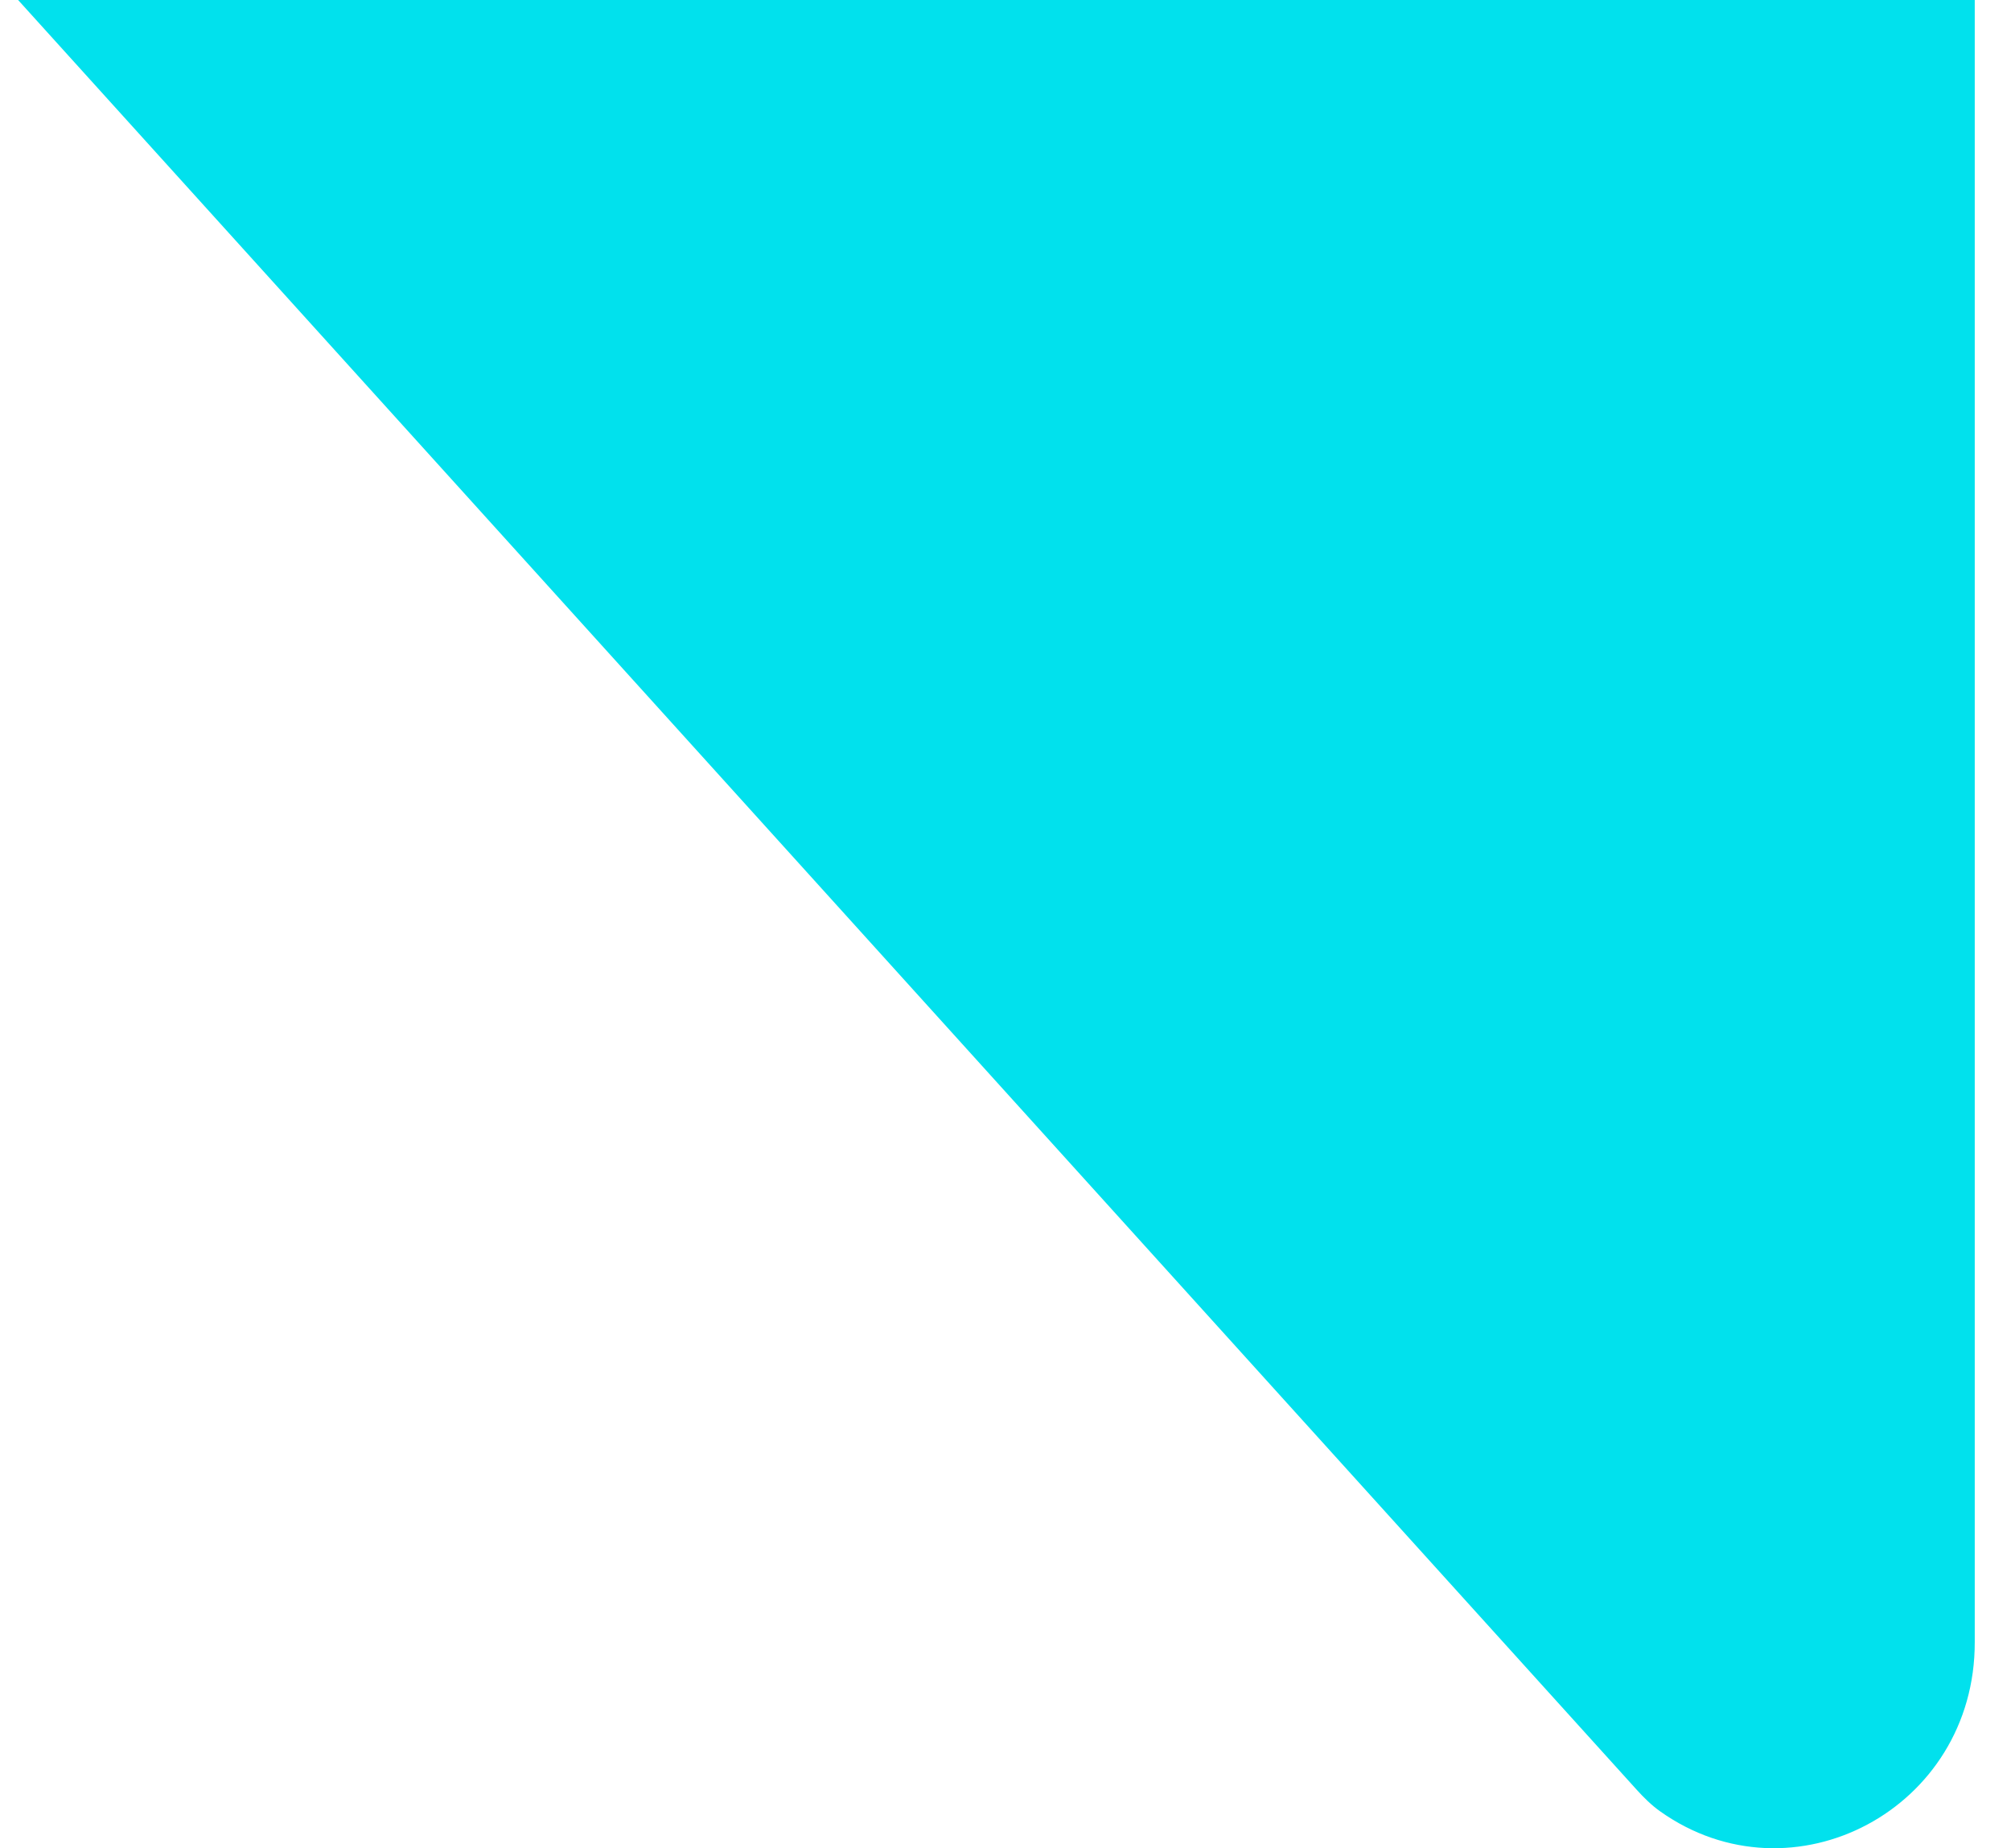 <svg width="37" height="34" viewBox="0 0 37 34" fill="none" xmlns="http://www.w3.org/2000/svg"><path d="M36.333 0V30.207C36.341 33.282 32.979 35.05 30.544 33.321C30.386 33.209 30.247 33.071 30.116 32.927L0.333 0H36.333Z" fill="#01E1ED"/></svg>